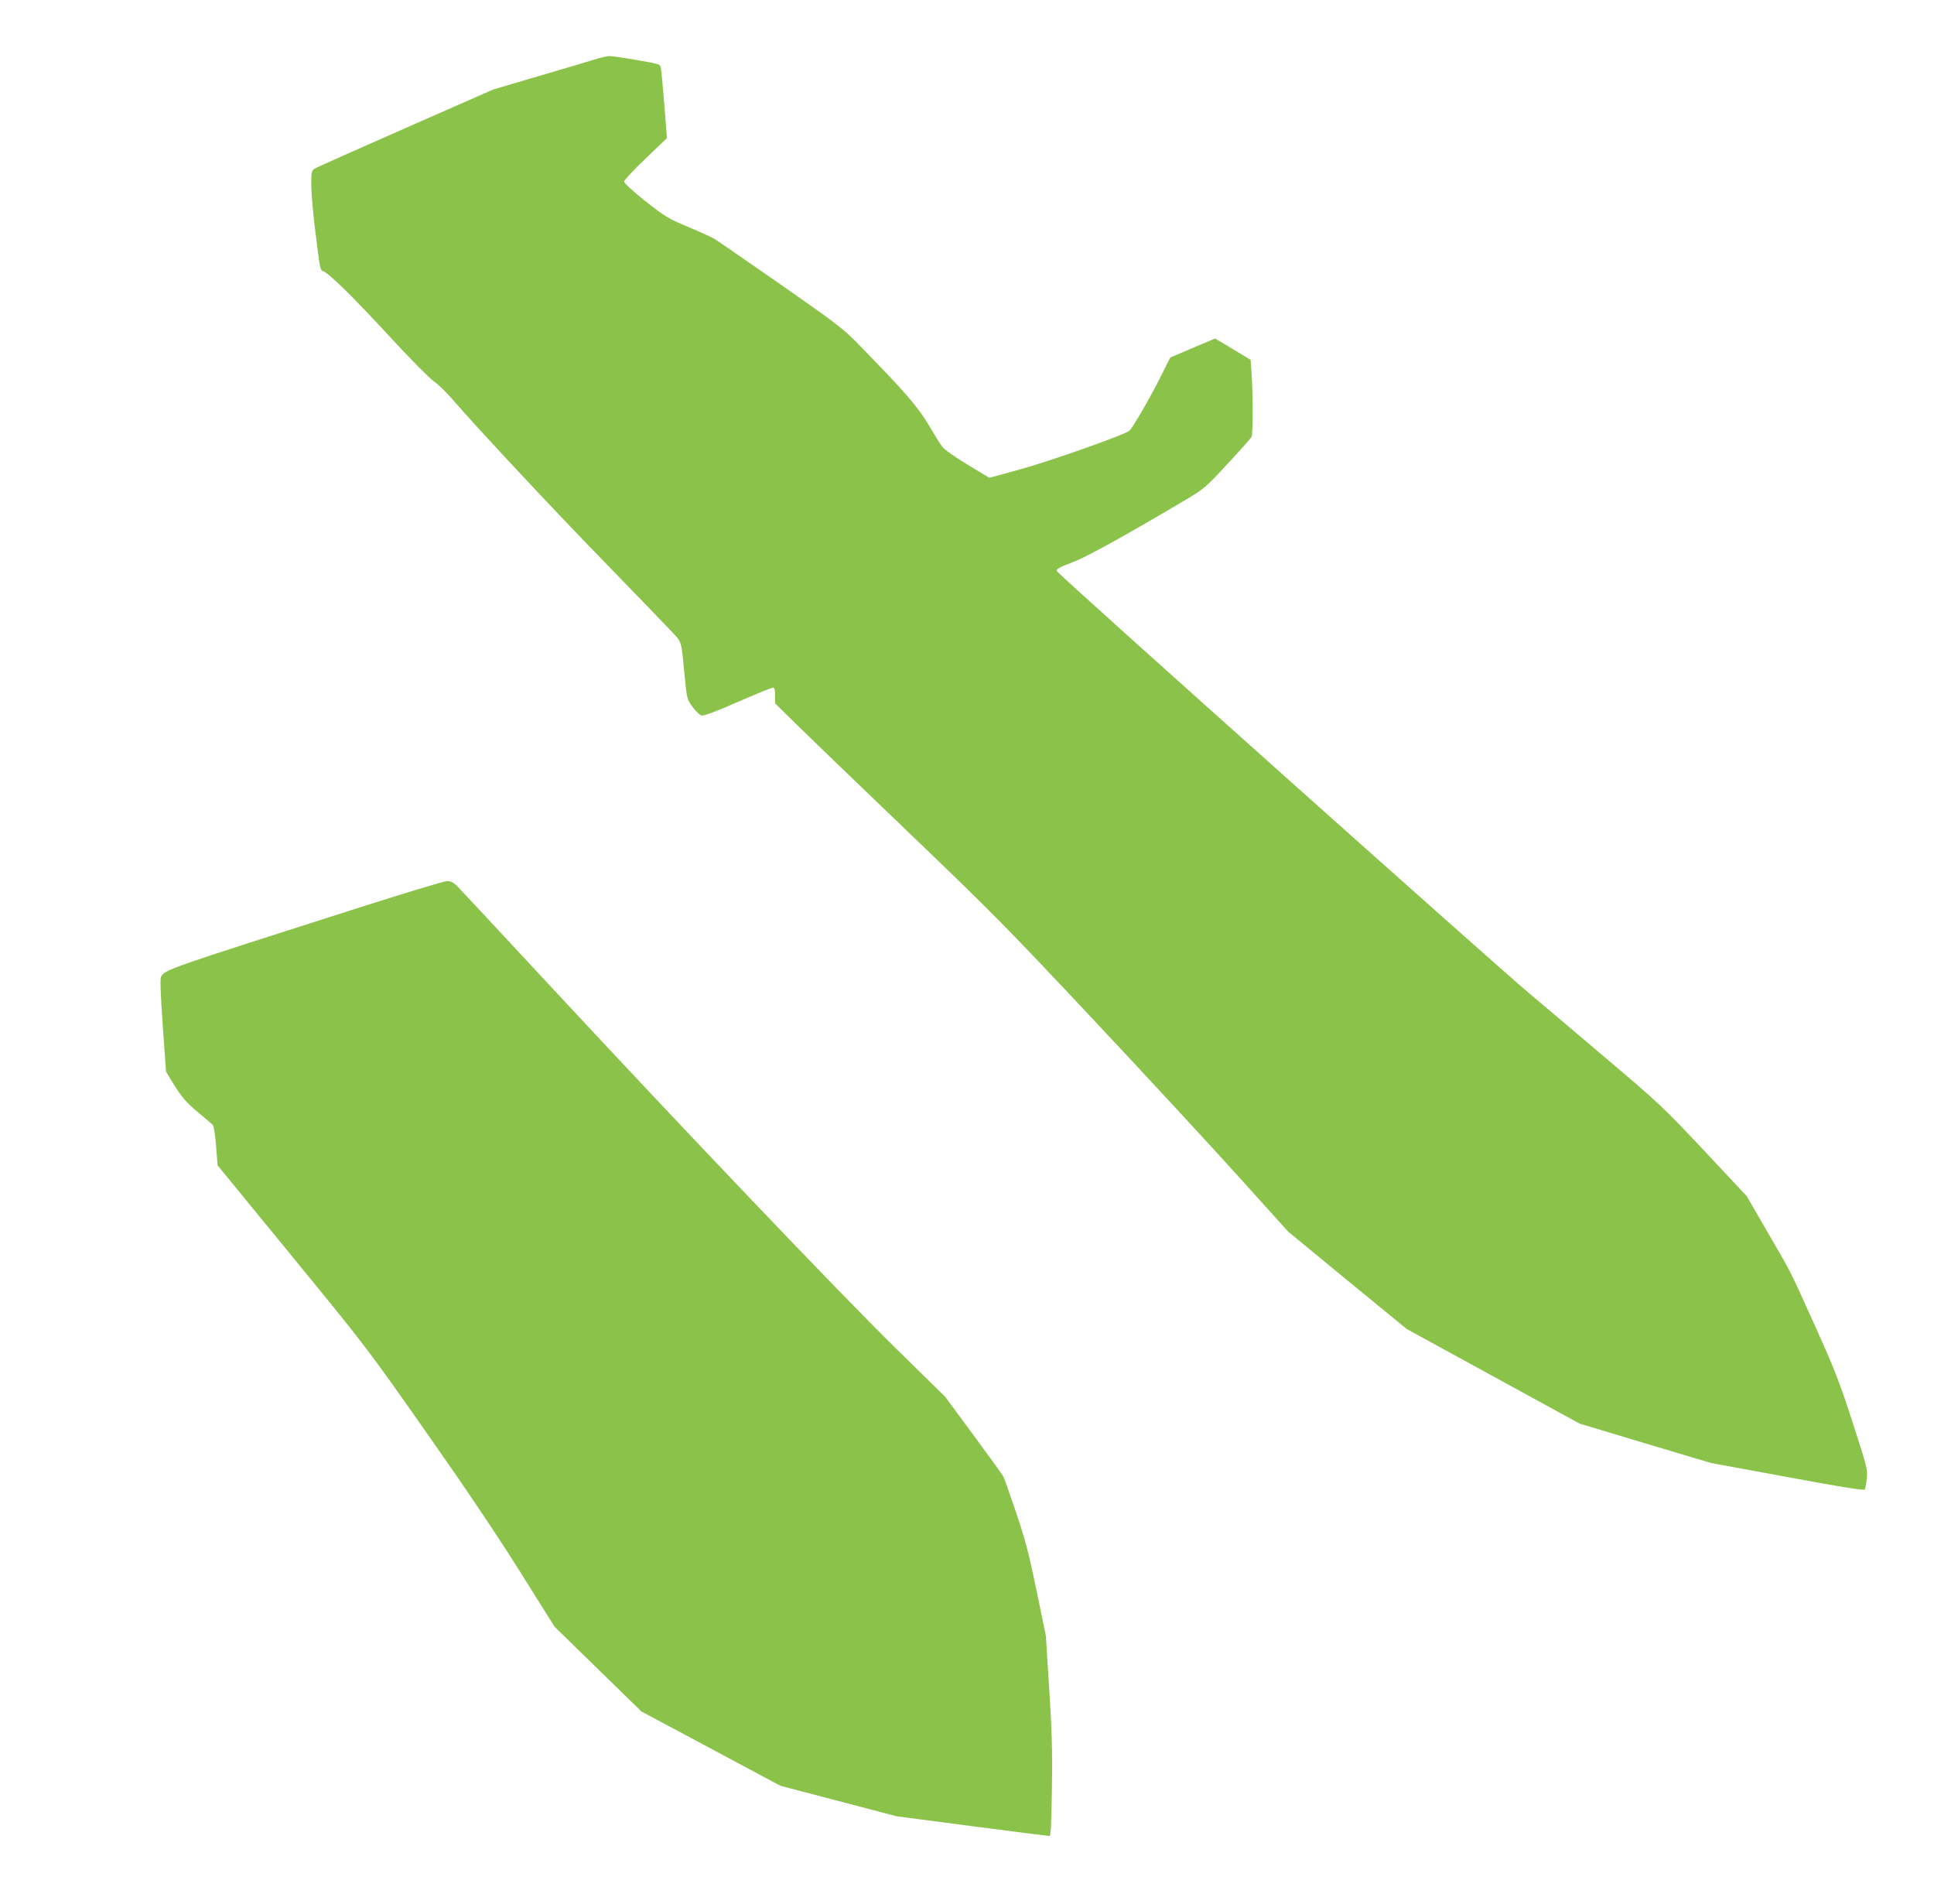 <?xml version="1.0" standalone="no"?>
<!DOCTYPE svg PUBLIC "-//W3C//DTD SVG 20010904//EN"
 "http://www.w3.org/TR/2001/REC-SVG-20010904/DTD/svg10.dtd">
<svg version="1.0" xmlns="http://www.w3.org/2000/svg"
 width="1280pt" height="1260pt" viewBox="0 0 1280 1260"
 preserveAspectRatio="xMidYMid meet">
<g transform="translate(0,1260) scale(0.1,-0.1)"
fill="#8bc34a" stroke="none">
<path d="M3930 12205 c-41 -13 -208 -63 -370 -110 l-295 -87 -580 -255 c-319
-140 -590 -261 -602 -269 -21 -13 -23 -22 -23 -107 0 -50 11 -182 25 -292 33
-270 34 -273 54 -280 36 -11 200 -172 436 -428 136 -148 270 -283 297 -301 27
-18 81 -71 121 -117 148 -173 683 -746 1023 -1094 192 -198 382 -394 421 -436
80 -85 70 -54 96 -320 13 -133 15 -138 51 -188 21 -28 47 -53 59 -56 14 -4 98
27 241 90 120 52 225 95 232 95 10 0 14 -15 14 -53 l0 -52 128 -126 c70 -69
404 -391 742 -715 571 -547 658 -636 1230 -1245 338 -360 768 -825 955 -1032
l340 -377 392 -323 393 -322 572 -313 572 -313 435 -131 436 -130 505 -93
c360 -67 507 -90 512 -82 4 6 10 39 13 72 7 59 2 76 -94 373 -88 271 -121 355
-246 632 -175 388 -148 335 -316 625 l-139 240 -282 301 c-278 295 -291 308
-693 648 -225 191 -432 366 -460 389 -227 190 -3112 2767 -3129 2796 -9 14 12
26 115 65 86 33 355 182 744 413 114 68 127 79 270 234 83 89 154 169 158 177
10 15 10 268 1 414 l-7 97 -118 71 -117 70 -149 -63 -148 -63 -60 -120 c-70
-141 -189 -347 -211 -365 -32 -27 -528 -202 -722 -255 l-204 -56 -144 87 c-83
50 -155 101 -168 119 -13 17 -54 83 -91 146 -71 119 -150 210 -445 513 -119
123 -143 141 -530 412 -223 155 -421 292 -440 303 -19 12 -99 48 -177 81 -132
55 -152 68 -283 171 -78 62 -140 119 -140 128 0 9 64 78 142 152 l142 136 -17
220 c-10 120 -20 231 -23 245 -5 25 -10 26 -162 52 -86 15 -168 27 -182 26
-14 -1 -59 -11 -100 -24z"/>
<path d="M2350 6585 c-1253 -400 -1254 -401 -1284 -448 -7 -11 -4 -106 11
-323 l22 -306 37 -62 c66 -107 93 -139 177 -209 45 -38 88 -74 95 -81 7 -7 16
-62 22 -140 l10 -128 492 -601 c485 -592 499 -610 883 -1157 259 -368 468
-679 623 -925 l232 -370 287 -280 288 -281 460 -246 460 -246 385 -101 385
-101 497 -65 c274 -36 504 -65 512 -65 11 0 14 52 18 313 4 252 0 379 -18 662
l-22 350 -62 300 c-52 251 -74 335 -136 518 -40 119 -78 226 -84 237 -6 11
-95 134 -198 274 l-187 253 -327 321 c-376 369 -1402 1445 -2277 2387 -332
358 -616 662 -632 678 -20 18 -40 27 -62 26 -17 0 -291 -83 -607 -184z"/>
</g>
</svg>
